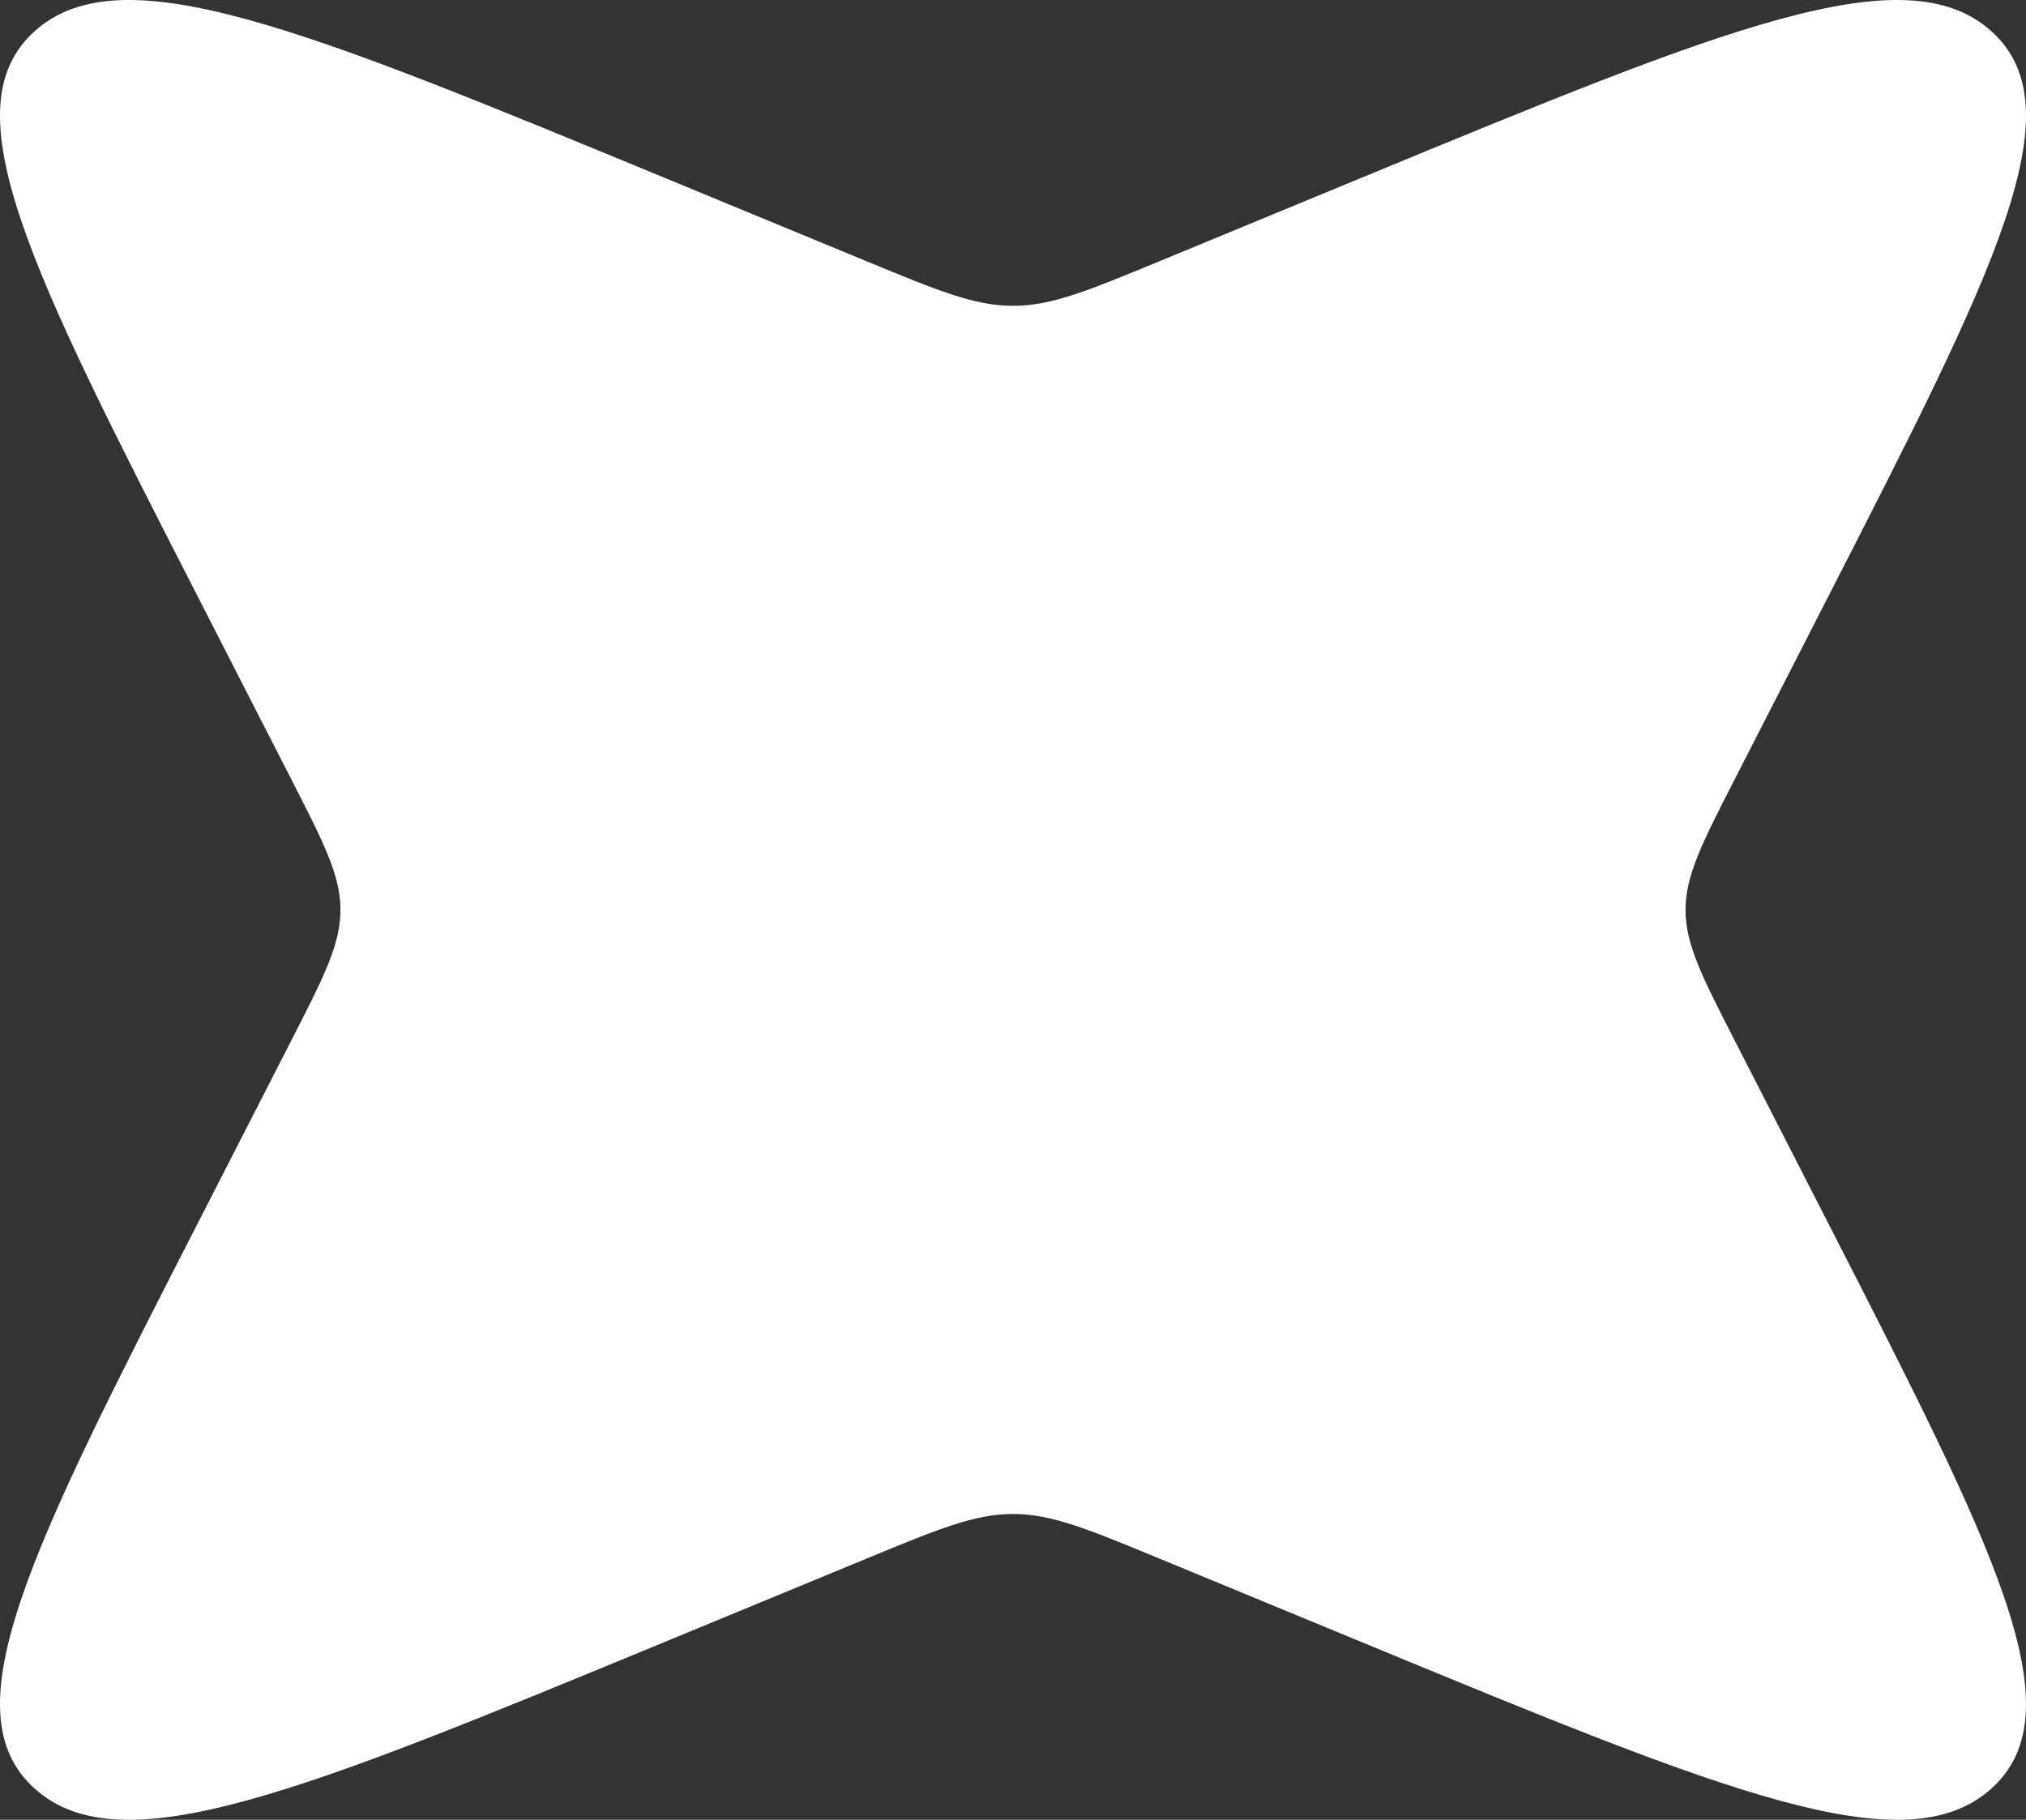 <svg xmlns="http://www.w3.org/2000/svg" width="59" height="53" viewBox="0 0 59 53" fill="none"><rect x="0" y="0" width="59" height="53" fill="#333333" stroke="none"/><g id="SVGRepo_iconCarrier"><path id="Vector" d="M39.657 5.174C50.198 0.82 55.469 -1.357 57.99 0.908C60.51 3.172 58.087 7.907 53.24 17.376L50.537 22.657C49.569 24.548 49.085 25.493 49.085 26.5C49.085 27.507 49.569 28.452 50.537 30.343L53.24 35.624C58.087 45.093 60.51 49.828 57.99 52.092C55.469 54.357 50.198 52.18 39.657 47.826L33.778 45.398C31.673 44.528 30.621 44.093 29.5 44.093C28.379 44.093 27.327 44.528 25.222 45.398L19.343 47.826C8.802 52.18 3.531 54.357 1.01 52.092C-1.51 49.828 0.913 45.093 5.76 35.624L8.463 30.343C9.431 28.452 9.915 27.507 9.915 26.5C9.915 25.493 9.431 24.548 8.463 22.657L5.76 17.376C0.913 7.907 -1.51 3.172 1.01 0.908C3.531 -1.357 8.802 0.82 19.343 5.174L25.222 7.603C27.327 8.472 28.379 8.907 29.5 8.907C30.621 8.907 31.673 8.472 33.778 7.603L39.657 5.174Z" fill="white" stroke="black" stroke-width="0"></path></g></svg>